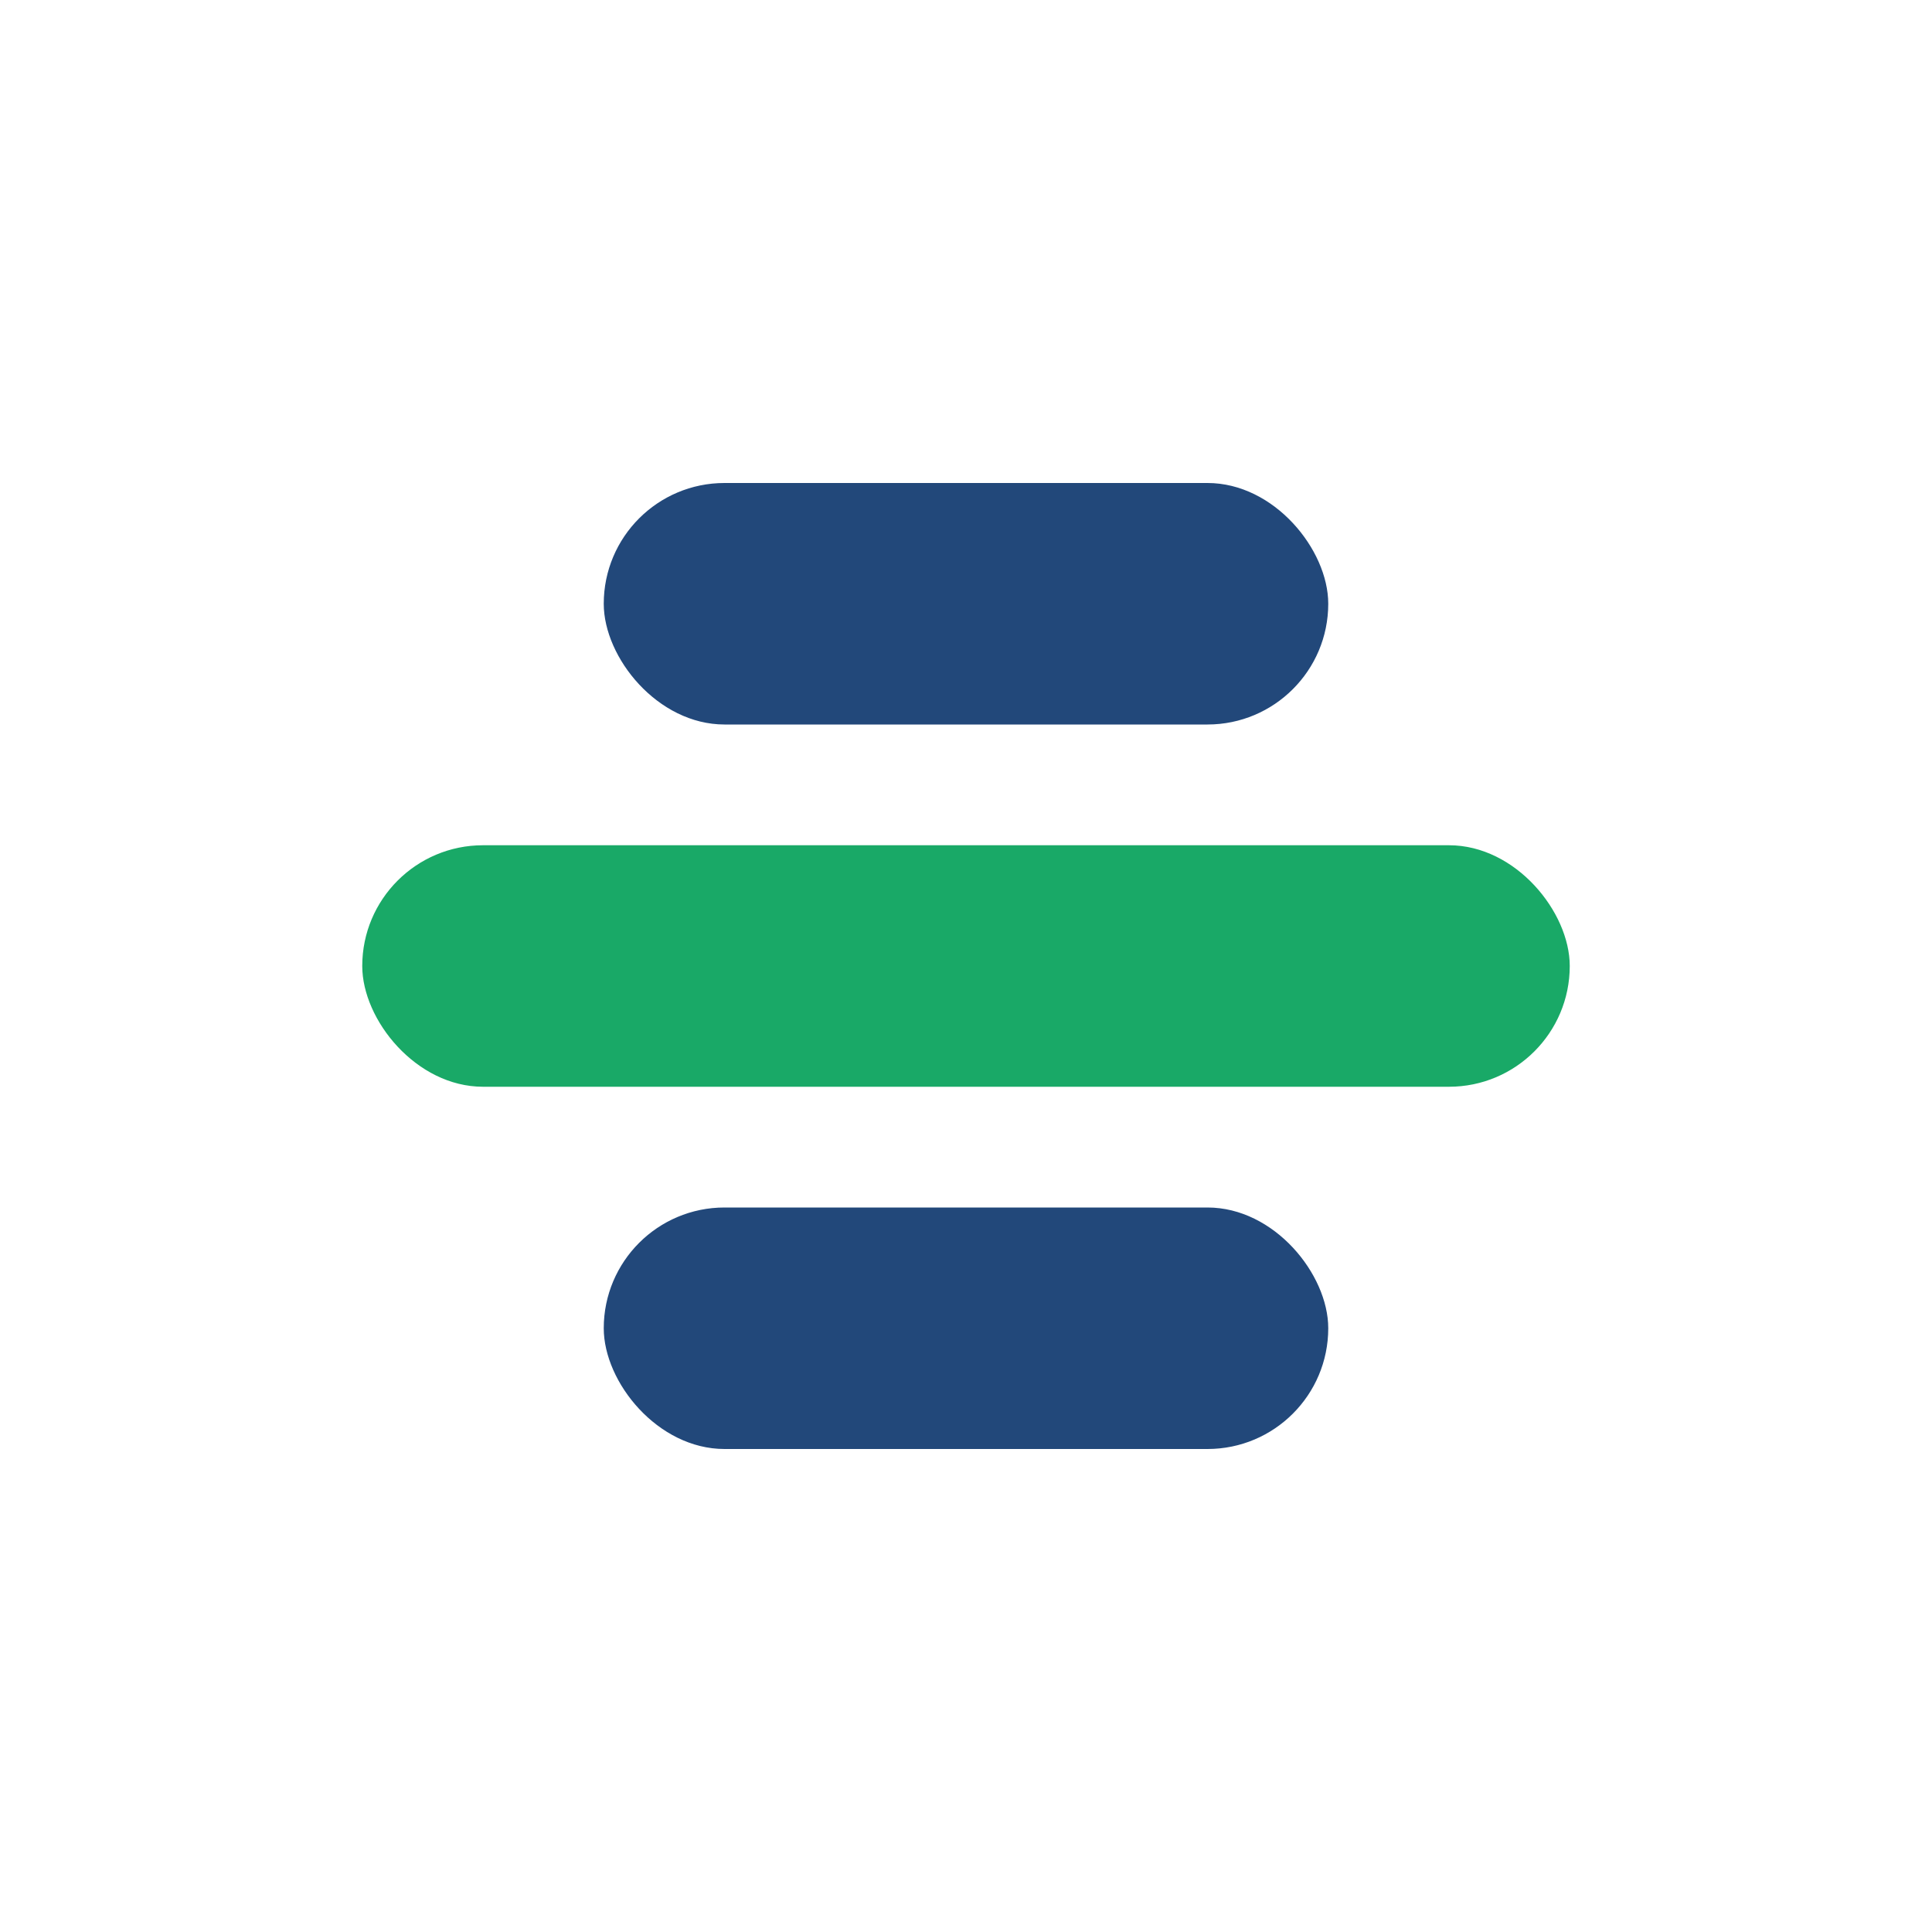 <?xml version="1.0" encoding="UTF-8"?>
<svg xmlns="http://www.w3.org/2000/svg" width="32" height="32" viewBox="0 0 32 32"><rect x="6" y="14" width="20" height="4" rx="2" fill="#19A967"/><rect x="10" y="8" width="12" height="4" rx="2" fill="#22487A"/><rect x="10" y="20" width="12" height="4" rx="2" fill="#22487A"/></svg>